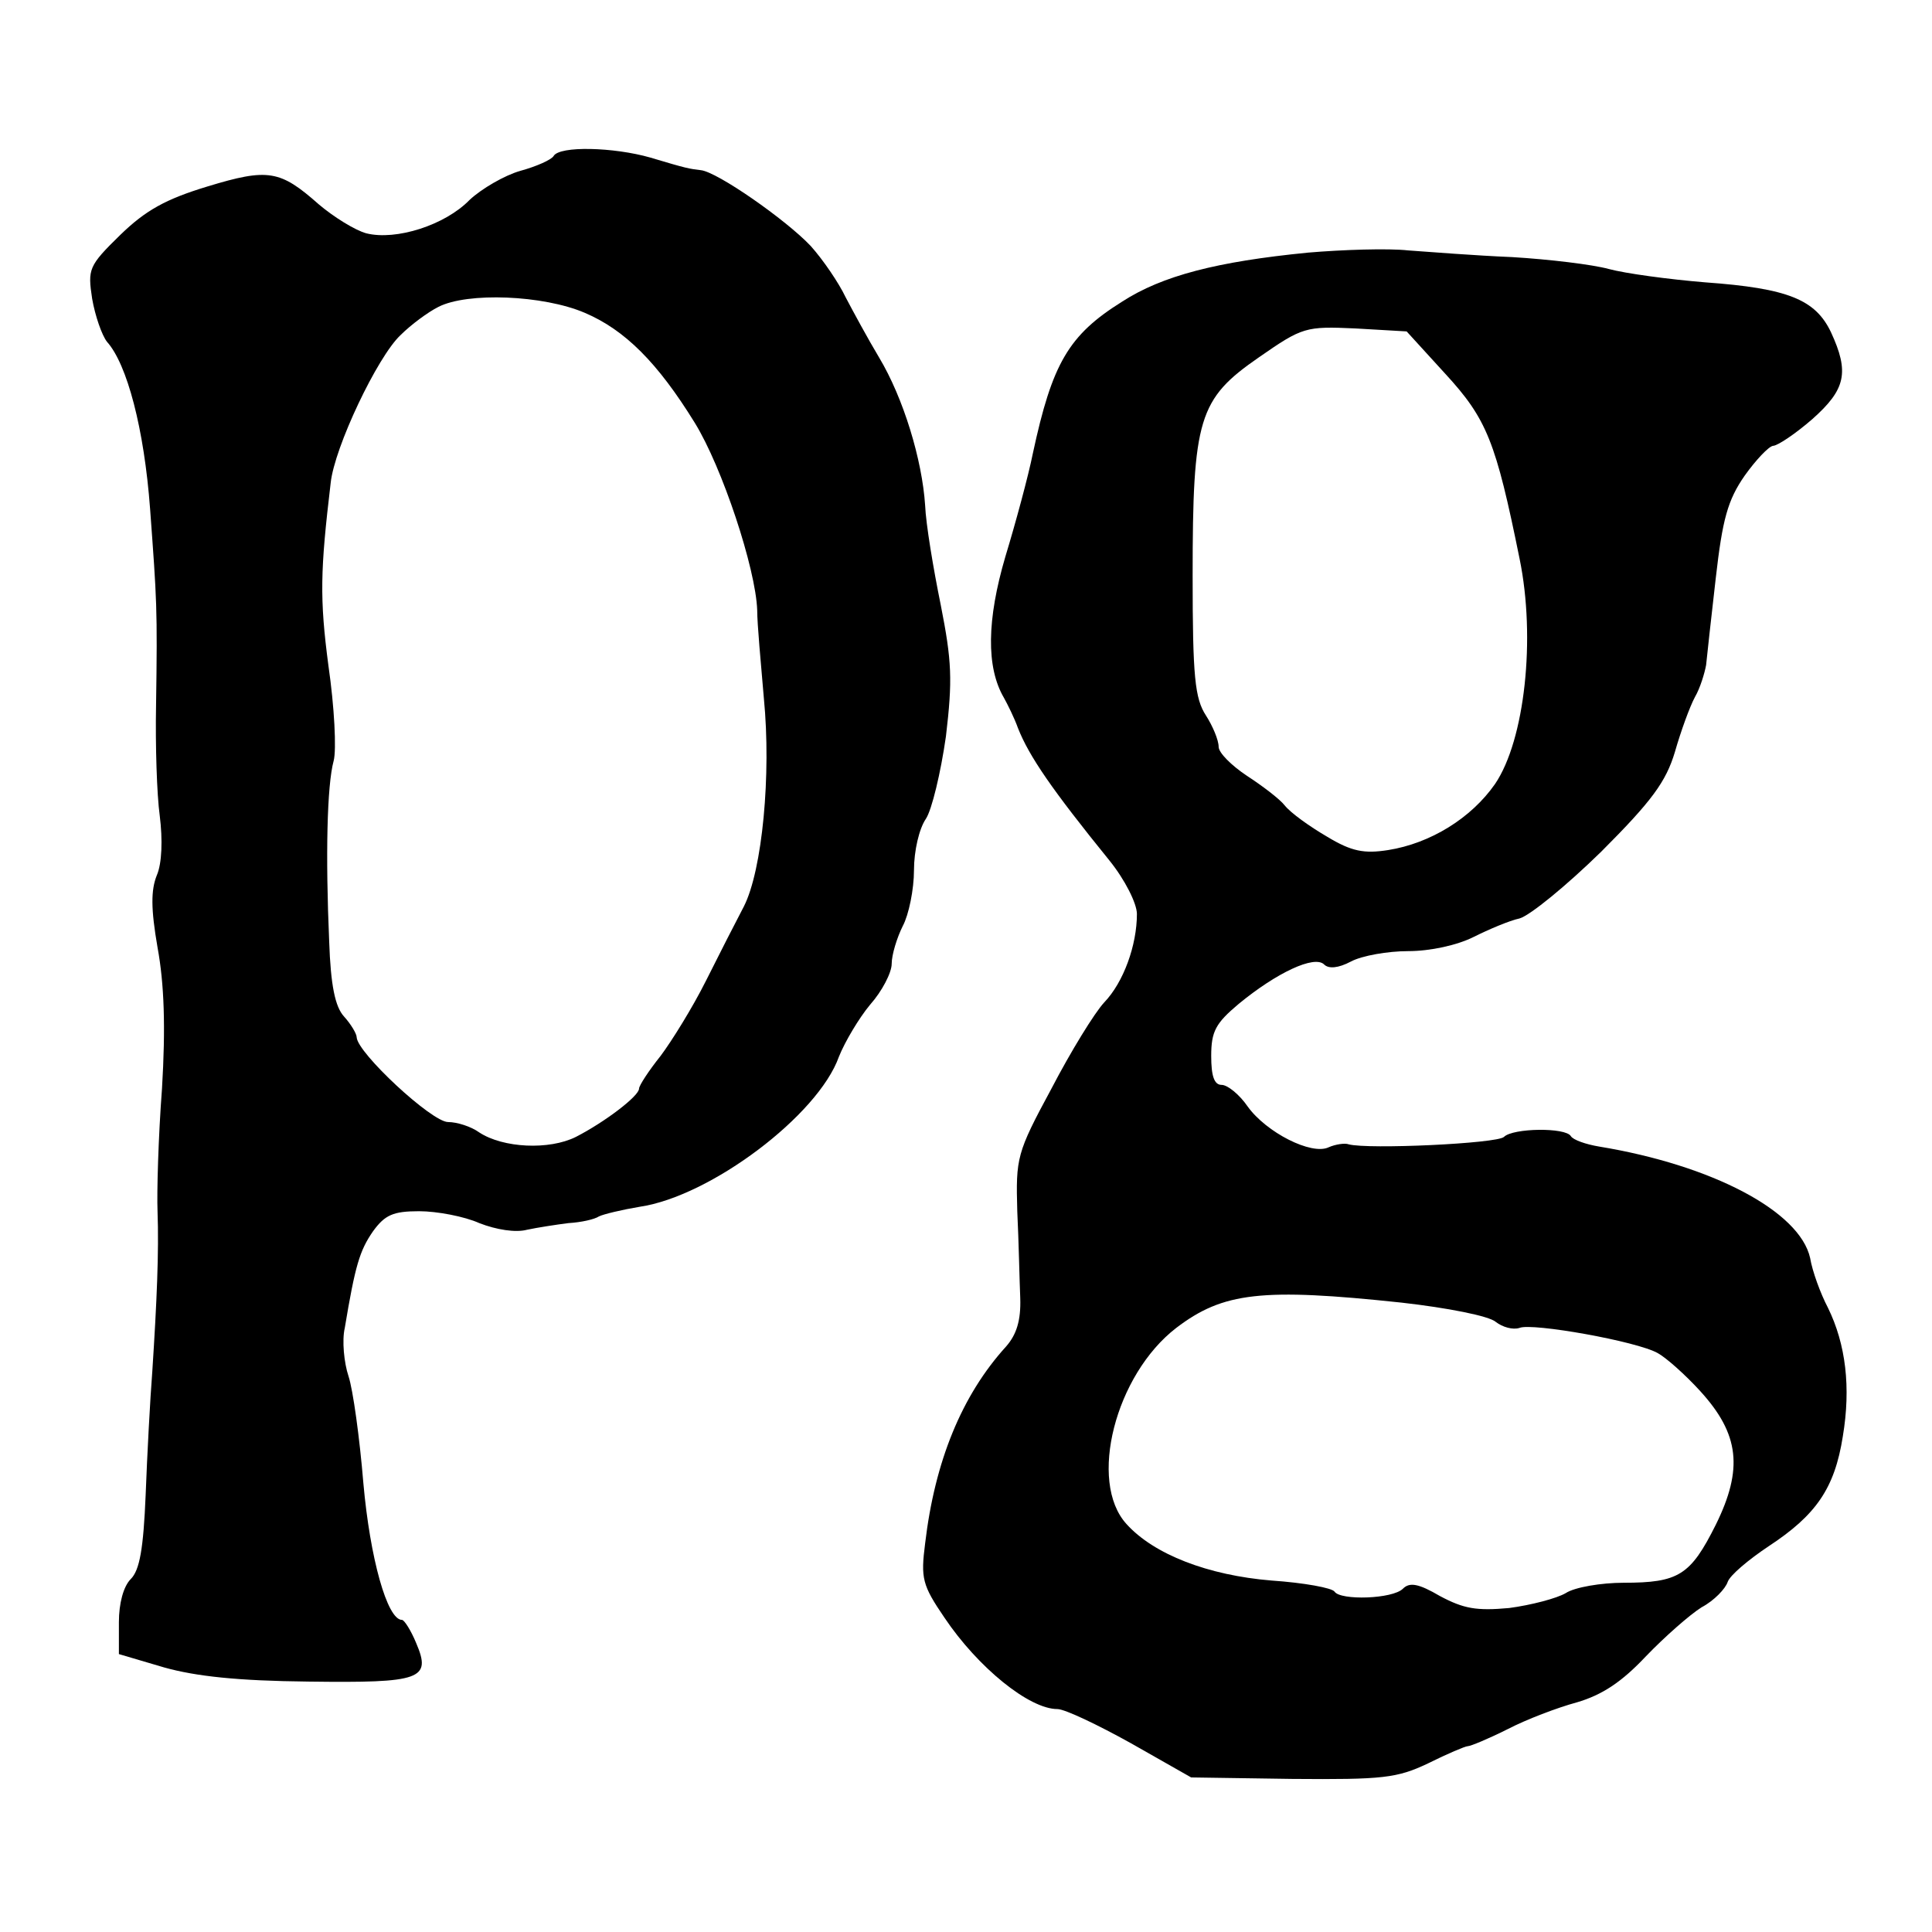<?xml version="1.0" standalone="no"?>
<!DOCTYPE svg PUBLIC "-//W3C//DTD SVG 20010904//EN"
 "http://www.w3.org/TR/2001/REC-SVG-20010904/DTD/svg10.dtd">
<svg version="1.0" xmlns="http://www.w3.org/2000/svg"
 width="260pt" height="260pt" viewBox="0 0 260 260"
 preserveAspectRatio="xMidYMid meet">
<g transform="translate(0,260) scale(0.1,-0.1)"
fill="#000000" stroke="none">
<path d="M745 2390 c-3 -5 -23 -14 -45 -20 -21 -6 -52 -24 -68 -39 -33 -34
-99 -55 -139 -45 -15 4 -44 22 -64 39 -52 46 -68 49 -150 24 -56 -17 -83 -32
-117 -65 -43 -42 -44 -46 -38 -86 4 -23 13 -49 20 -58 27 -30 50 -117 58 -225
9 -123 10 -132 8 -265 -1 -52 1 -119 5 -148 4 -32 3 -64 -4 -80 -8 -20 -8 -45
1 -97 9 -49 11 -107 6 -190 -5 -66 -7 -140 -6 -165 2 -55 -1 -122 -7 -215 -3
-38 -7 -114 -9 -167 -3 -72 -8 -101 -20 -113 -10 -10 -16 -33 -16 -58 l0 -43
61 -18 c43 -12 99 -18 194 -19 152 -2 166 3 145 52 -7 17 -16 31 -19 31 -20 0
-43 83 -52 184 -5 61 -14 126 -20 144 -6 18 -9 48 -5 65 14 84 20 104 38 130
16 22 27 27 62 27 24 0 61 -7 81 -16 23 -9 49 -13 64 -9 14 3 40 7 56 9 17 1
35 5 41 9 6 3 31 9 55 13 95 14 240 123 268 202 8 20 27 52 42 70 16 18 29 43
29 55 0 12 7 35 15 51 8 15 15 49 15 75 0 26 7 56 16 69 8 12 20 62 27 111 9
76 8 101 -7 177 -10 49 -20 109 -21 134 -4 61 -29 144 -62 199 -15 25 -35 62
-45 81 -9 19 -30 50 -47 69 -33 35 -126 100 -148 102 -16 2 -18 2 -68 17 -49
14 -122 16 -130 2z m42 -211 c54 -23 98 -67 148 -148 37 -60 82 -196 84 -252
0 -19 5 -72 9 -119 10 -102 -2 -231 -27 -280 -10 -19 -33 -64 -51 -100 -18
-36 -46 -81 -61 -101 -16 -20 -29 -40 -29 -44 0 -10 -46 -45 -85 -65 -36 -18
-98 -15 -130 6 -11 8 -30 14 -42 14 -22 0 -122 93 -123 114 0 5 -8 18 -17 28
-12 13 -18 42 -20 101 -5 115 -3 210 6 243 4 15 1 73 -7 128 -12 91 -11 128 3
246 5 48 63 170 94 199 14 14 37 31 51 38 39 20 141 16 197 -8z"/>
<path d="M1760 2260 c-122 -12 -196 -31 -250 -66 -72 -45 -94 -83 -120 -204
-6 -30 -23 -93 -37 -139 -25 -85 -26 -149 -2 -190 5 -9 14 -27 19 -41 15 -38
46 -83 123 -178 21 -26 37 -58 37 -72 0 -42 -18 -92 -44 -119 -13 -14 -45 -66
-71 -116 -47 -87 -48 -93 -46 -165 2 -41 3 -94 4 -117 1 -30 -5 -49 -19 -65
-60 -66 -96 -155 -109 -265 -6 -47 -4 -56 26 -100 45 -67 114 -123 152 -123
10 0 54 -21 99 -46 l81 -46 136 -2 c122 -1 141 1 183 21 26 13 50 23 53 23 4
0 28 10 54 23 25 13 67 29 93 36 34 10 60 27 93 62 25 26 59 56 75 66 17 9 32
25 35 34 3 9 28 30 55 48 64 42 89 78 100 148 11 66 4 124 -20 173 -10 19 -21
49 -24 67 -14 63 -132 125 -284 150 -18 3 -35 9 -38 14 -7 12 -78 11 -90 -1
-9 -9 -183 -17 -209 -10 -5 2 -18 0 -27 -4 -23 -11 -84 20 -109 55 -11 16 -27
29 -35 29 -10 0 -14 12 -14 39 0 33 6 44 37 70 51 42 102 66 115 53 6 -6 19
-5 36 4 15 8 50 14 77 14 30 0 66 8 88 19 20 10 48 22 62 25 14 4 63 44 110
90 68 68 87 94 99 134 8 28 20 61 27 74 7 12 13 32 15 43 1 11 7 64 13 117 9
79 16 105 39 138 15 21 32 39 38 40 6 0 30 16 53 36 45 40 50 63 25 117 -21
44 -58 59 -169 67 -49 4 -108 12 -130 18 -22 6 -80 13 -130 16 -49 2 -112 7
-140 9 -27 3 -88 1 -135 -3z m185 -163 c56 -61 68 -91 100 -249 22 -107 7
-244 -33 -303 -32 -46 -87 -80 -144 -89 -32 -5 -49 -2 -82 18 -24 14 -49 32
-57 42 -7 9 -31 27 -51 40 -21 14 -38 31 -38 39 0 9 -8 28 -17 42 -15 23 -18
52 -18 188 0 212 8 238 89 294 59 41 63 42 130 39 l69 -4 52 -57z m-59 -1250
c62 -7 118 -18 127 -26 9 -7 23 -11 32 -8 17 7 158 -18 186 -34 11 -6 37 -29
57 -51 53 -58 58 -105 21 -180 -34 -68 -50 -78 -124 -78 -30 0 -66 -6 -78 -14
-12 -7 -46 -16 -76 -20 -44 -4 -61 -1 -93 16 -29 17 -41 19 -50 10 -14 -14
-84 -16 -92 -4 -3 5 -41 12 -85 15 -85 7 -158 35 -195 76 -52 57 -15 201 67
264 63 48 115 54 303 34z"/>
</g>
</svg>
